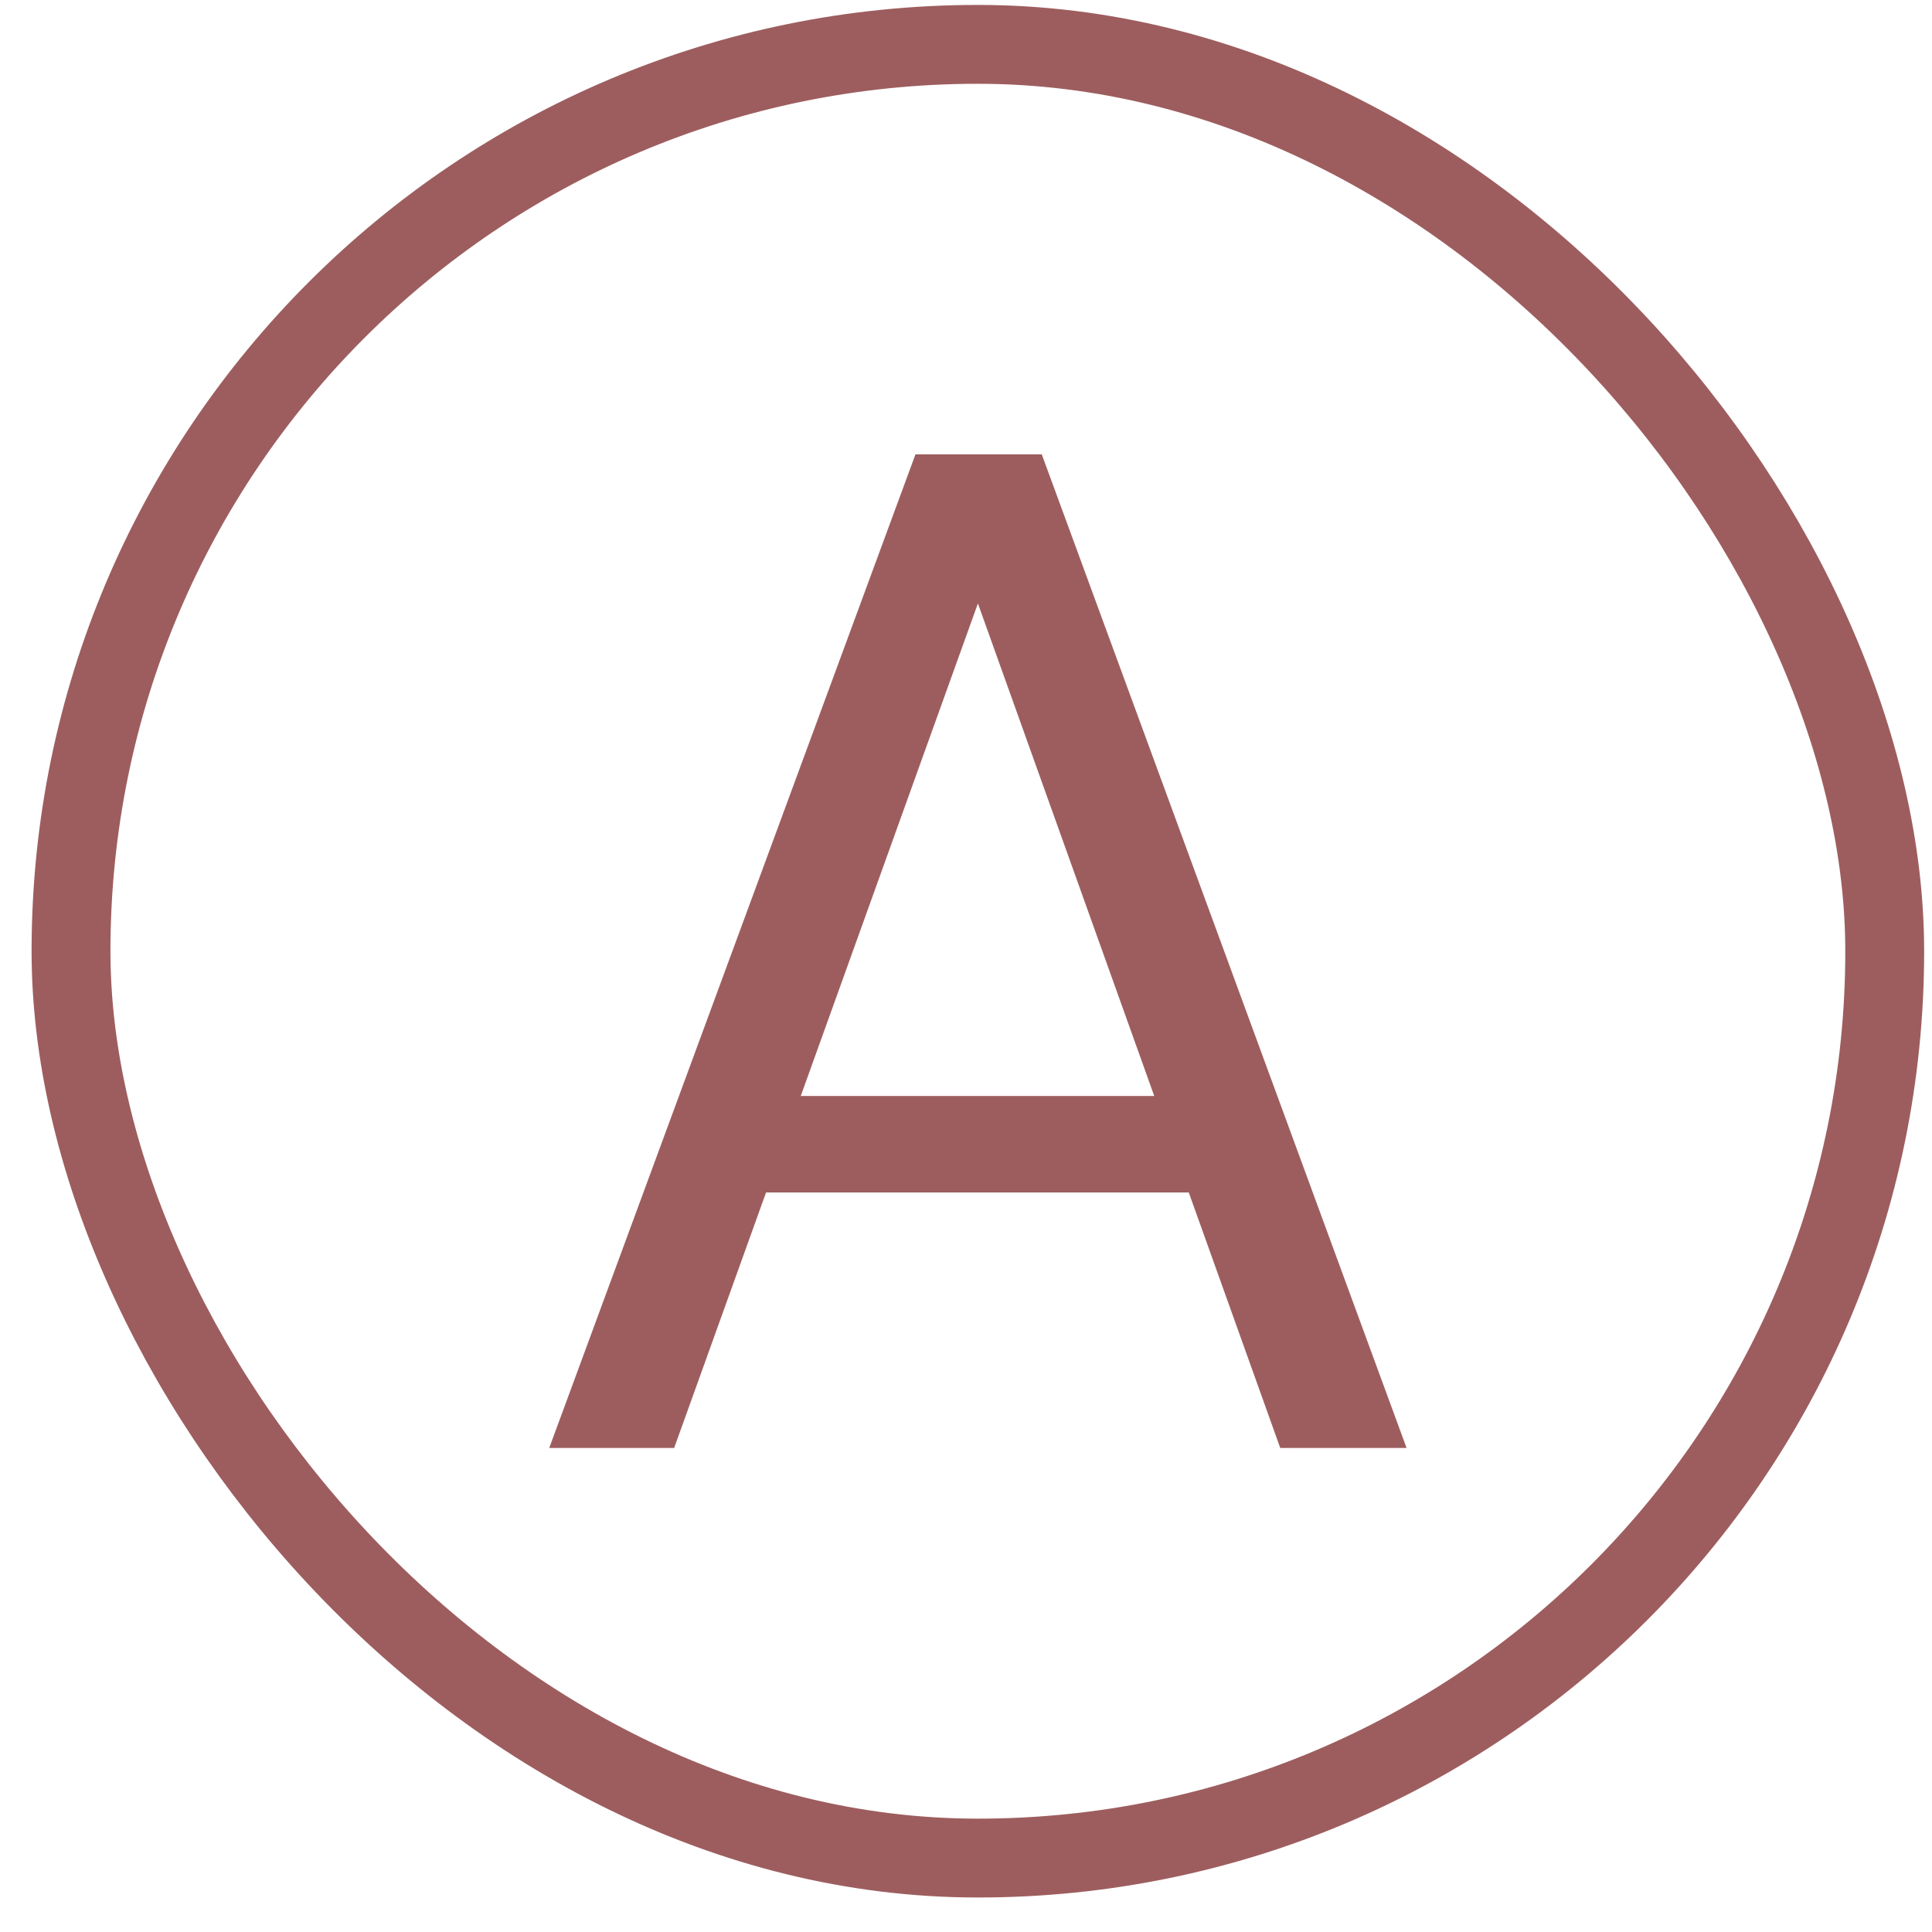 <svg xmlns="http://www.w3.org/2000/svg" fill="none" viewBox="0 0 49 49" height="49" width="49">
<rect stroke-width="2" stroke="#9D5D5E" rx="23" height="46" width="46" y="1.125" x="1.801"></rect>
<path fill="#9D5D5E" d="M13.93 36.724L23.218 11.524H26.422L35.674 36.724H32.47L24.802 15.305L17.098 36.724H13.93ZM18.178 30.244L19.042 27.797H30.454L31.318 30.244H18.178Z"></path>
</svg>
